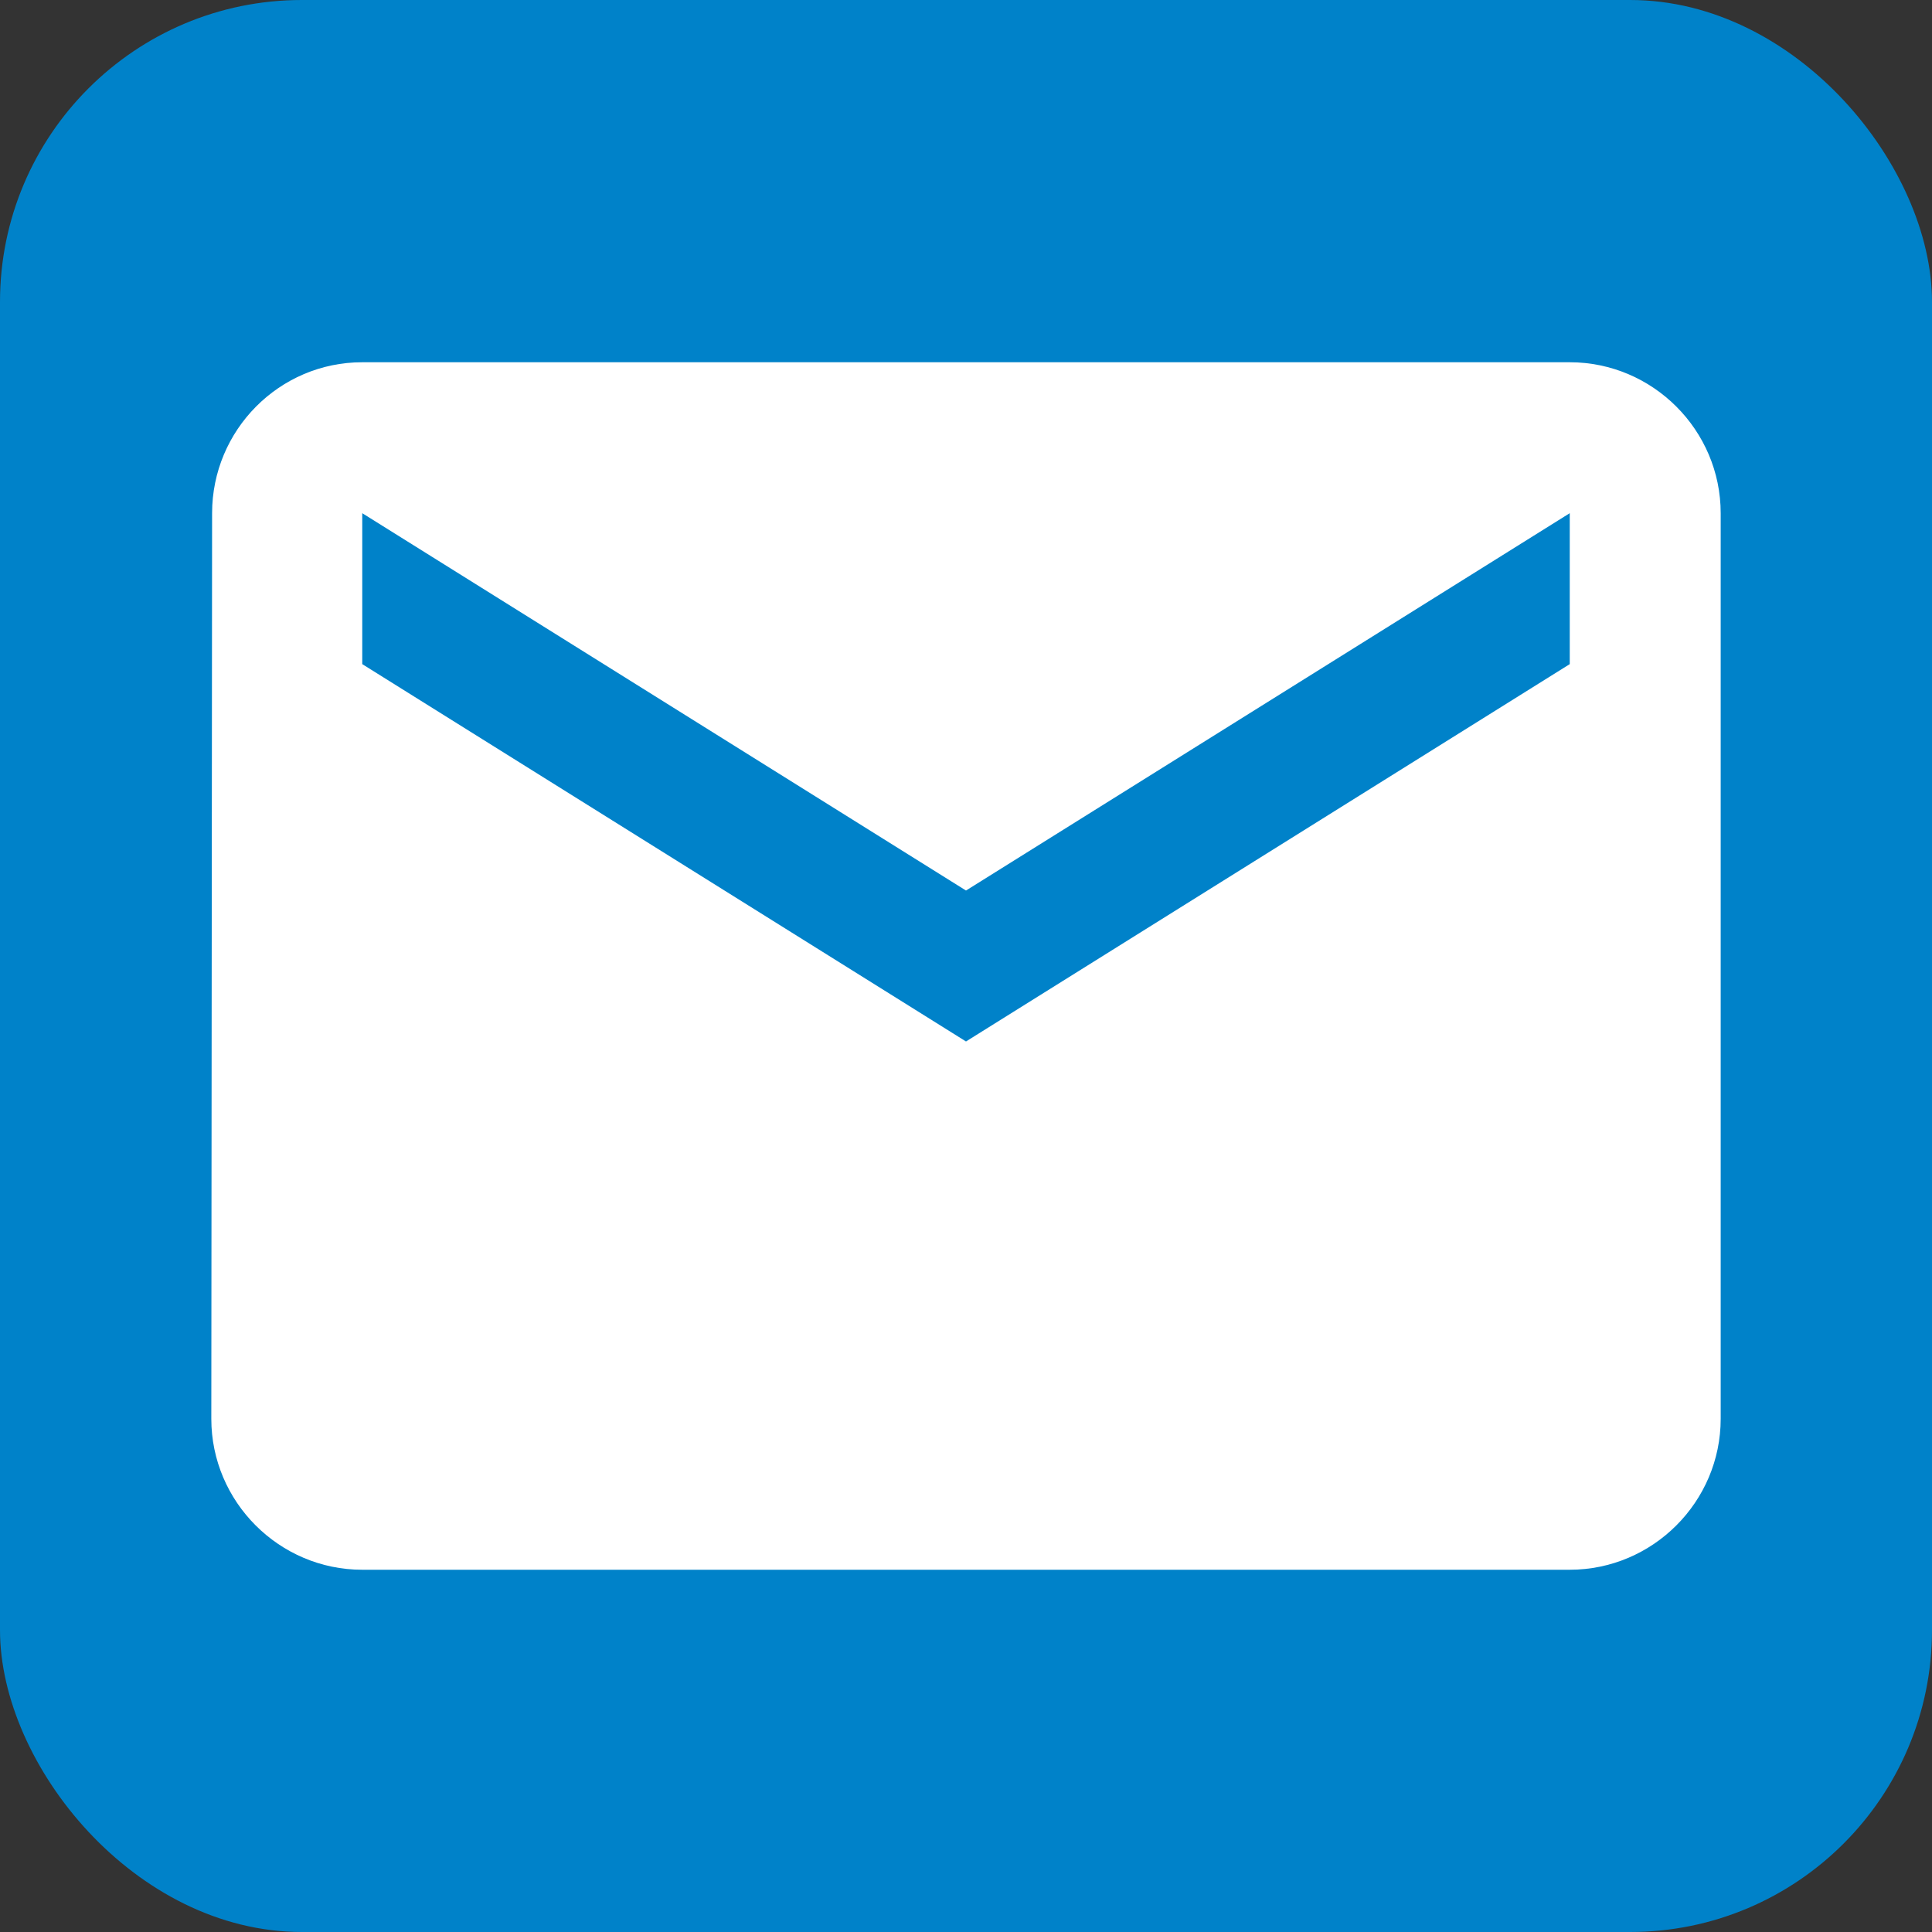 <svg width="32" height="32" enable-background="new 0 0 595.275 311.111" version="1.1" viewBox="0 0 32 32" xml:space="preserve" xmlns="http://www.w3.org/2000/svg"><rect x="0" y="0" width="32" height="32" fill="#333333" stroke="none"/><rect width="32" height="32" rx="5" ry="5" fill="#0082c9" stroke-width=".25"/><path d="m26 6h-20c-1.375 0-2.487 1.125-2.487 2.5l-0.013 15c0 1.375 1.125 2.5 2.5 2.5h20c1.375 0 2.5-1.125 2.5-2.5v-15c0-1.375-1.125-2.5-2.5-2.5zm0 5-10 6.25-10-6.25v-2.5l10 6.25 10-6.25z" fill="#fff" stroke-width="1.25"/></svg>
